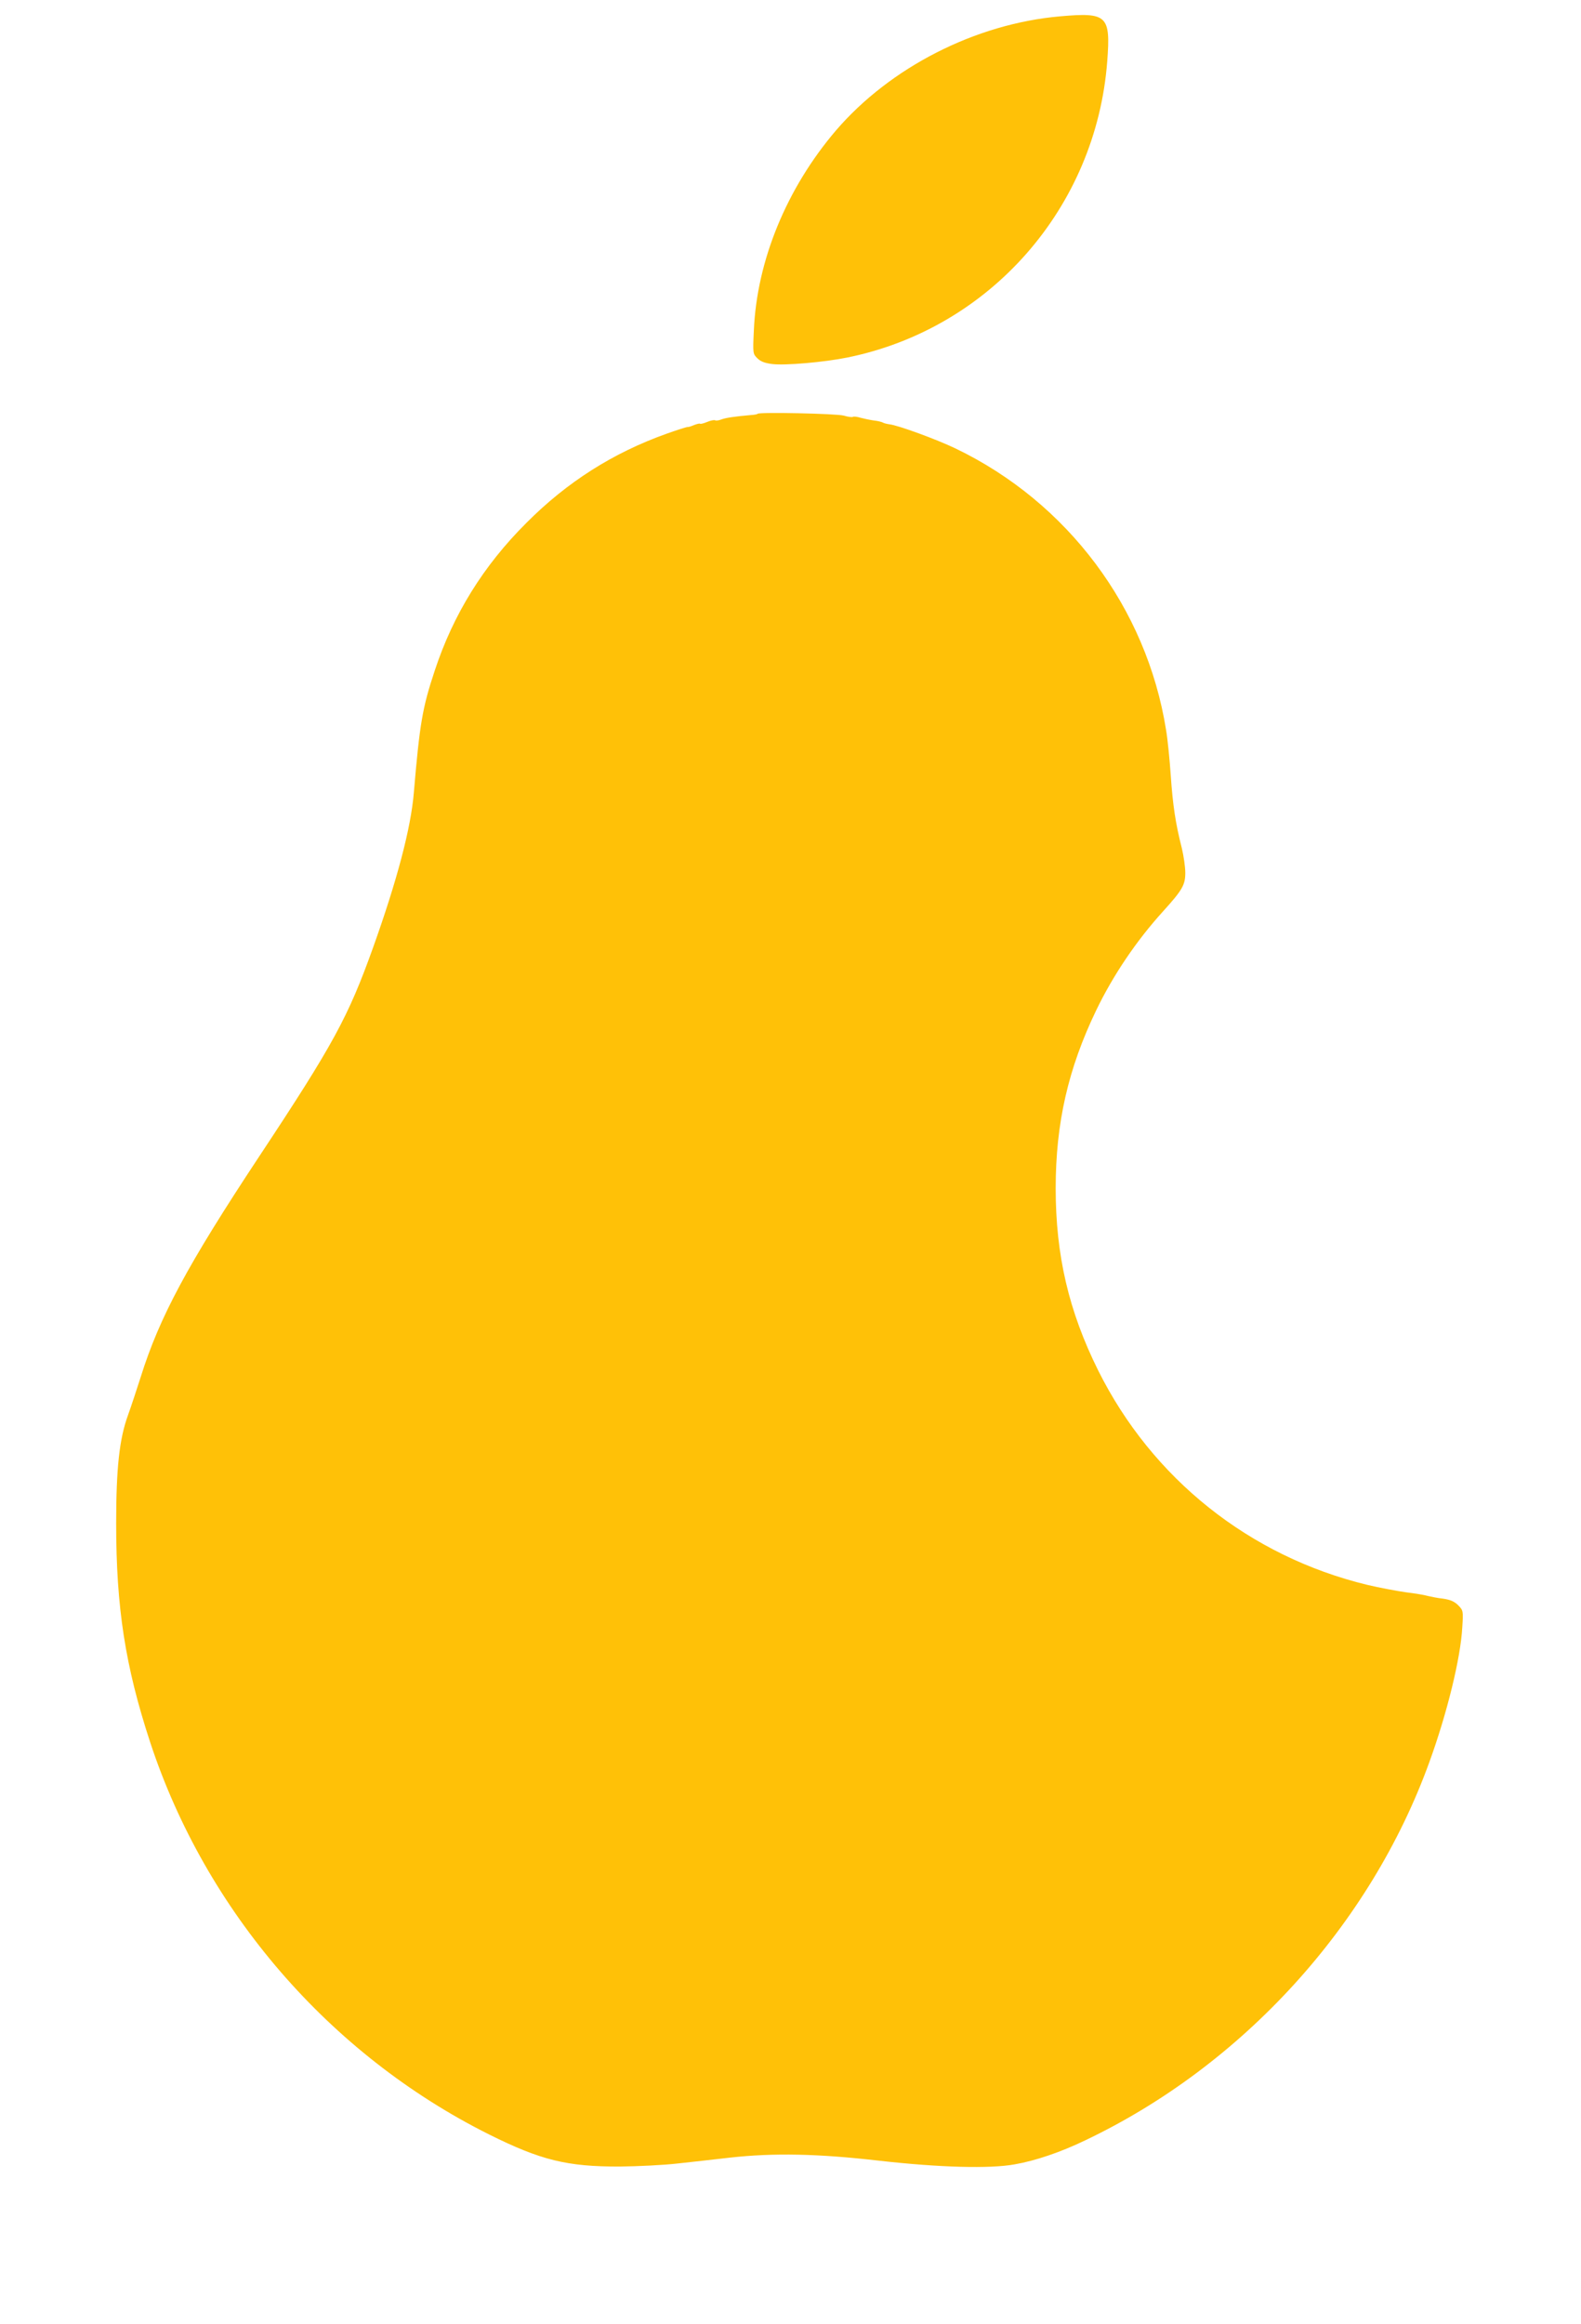 <?xml version="1.0" standalone="no"?>
<!DOCTYPE svg PUBLIC "-//W3C//DTD SVG 20010904//EN"
 "http://www.w3.org/TR/2001/REC-SVG-20010904/DTD/svg10.dtd">
<svg version="1.0" xmlns="http://www.w3.org/2000/svg"
 width="871pt" height="1280pt" viewBox="0 0 871 1280"
 preserveAspectRatio="xMidYMid meet">
<g transform="translate(0,1280) scale(0.1,-0.1)"
fill="#ffc107" stroke="none">
<path d="M5840 12710 c-467 -41 -936 -281 -1235 -629 -272 -319 -436 -718
-452 -1103 -6 -125 -5 -127 19 -151 18 -18 41 -27 82 -32 70 -9 288 10 415 36
786 160 1370 826 1431 1632 19 252 0 270 -260 247z"/>
<path d="M4174 10521 c-2 -3 -19 -6 -37 -7 -90 -8 -138 -15 -162 -24 -15 -6
-31 -8 -35 -5 -5 3 -25 -1 -44 -9 -19 -8 -36 -12 -39 -10 -2 3 -17 -1 -33 -7
-16 -7 -32 -12 -36 -11 -4 1 -57 -16 -116 -37 -294 -105 -547 -265 -772 -491
-237 -236 -403 -504 -505 -814 -68 -204 -83 -294 -115 -671 -16 -196 -93 -486
-225 -855 -137 -382 -217 -530 -628 -1151 -394 -596 -548 -882 -652 -1214 -21
-66 -52 -160 -70 -210 -47 -129 -65 -291 -65 -595 0 -465 50 -787 187 -1205
306 -931 987 -1721 1867 -2161 285 -142 430 -178 721 -177 99 1 243 8 320 17
77 8 205 23 285 32 243 27 487 22 825 -17 328 -37 608 -45 745 -20 115 20 253
67 388 132 868 413 1571 1185 1896 2082 98 269 173 575 182 744 6 92 5 93 -23
122 -22 21 -43 30 -84 36 -29 3 -67 11 -84 15 -16 5 -70 14 -120 20 -49 7
-145 25 -213 41 -648 157 -1185 585 -1482 1181 -162 326 -234 634 -234 1003 0
360 69 660 223 980 93 193 221 383 369 546 106 117 122 145 122 212 0 32 -9
93 -19 135 -35 137 -50 239 -61 400 -6 86 -17 200 -26 252 -107 671 -542 1253
-1160 1550 -104 50 -317 128 -364 133 -14 2 -31 6 -37 10 -5 3 -28 9 -49 11
-21 3 -54 10 -73 15 -19 6 -38 8 -42 5 -5 -3 -28 0 -51 7 -40 11 -464 20 -474
10z"/>
</g>
</svg>
